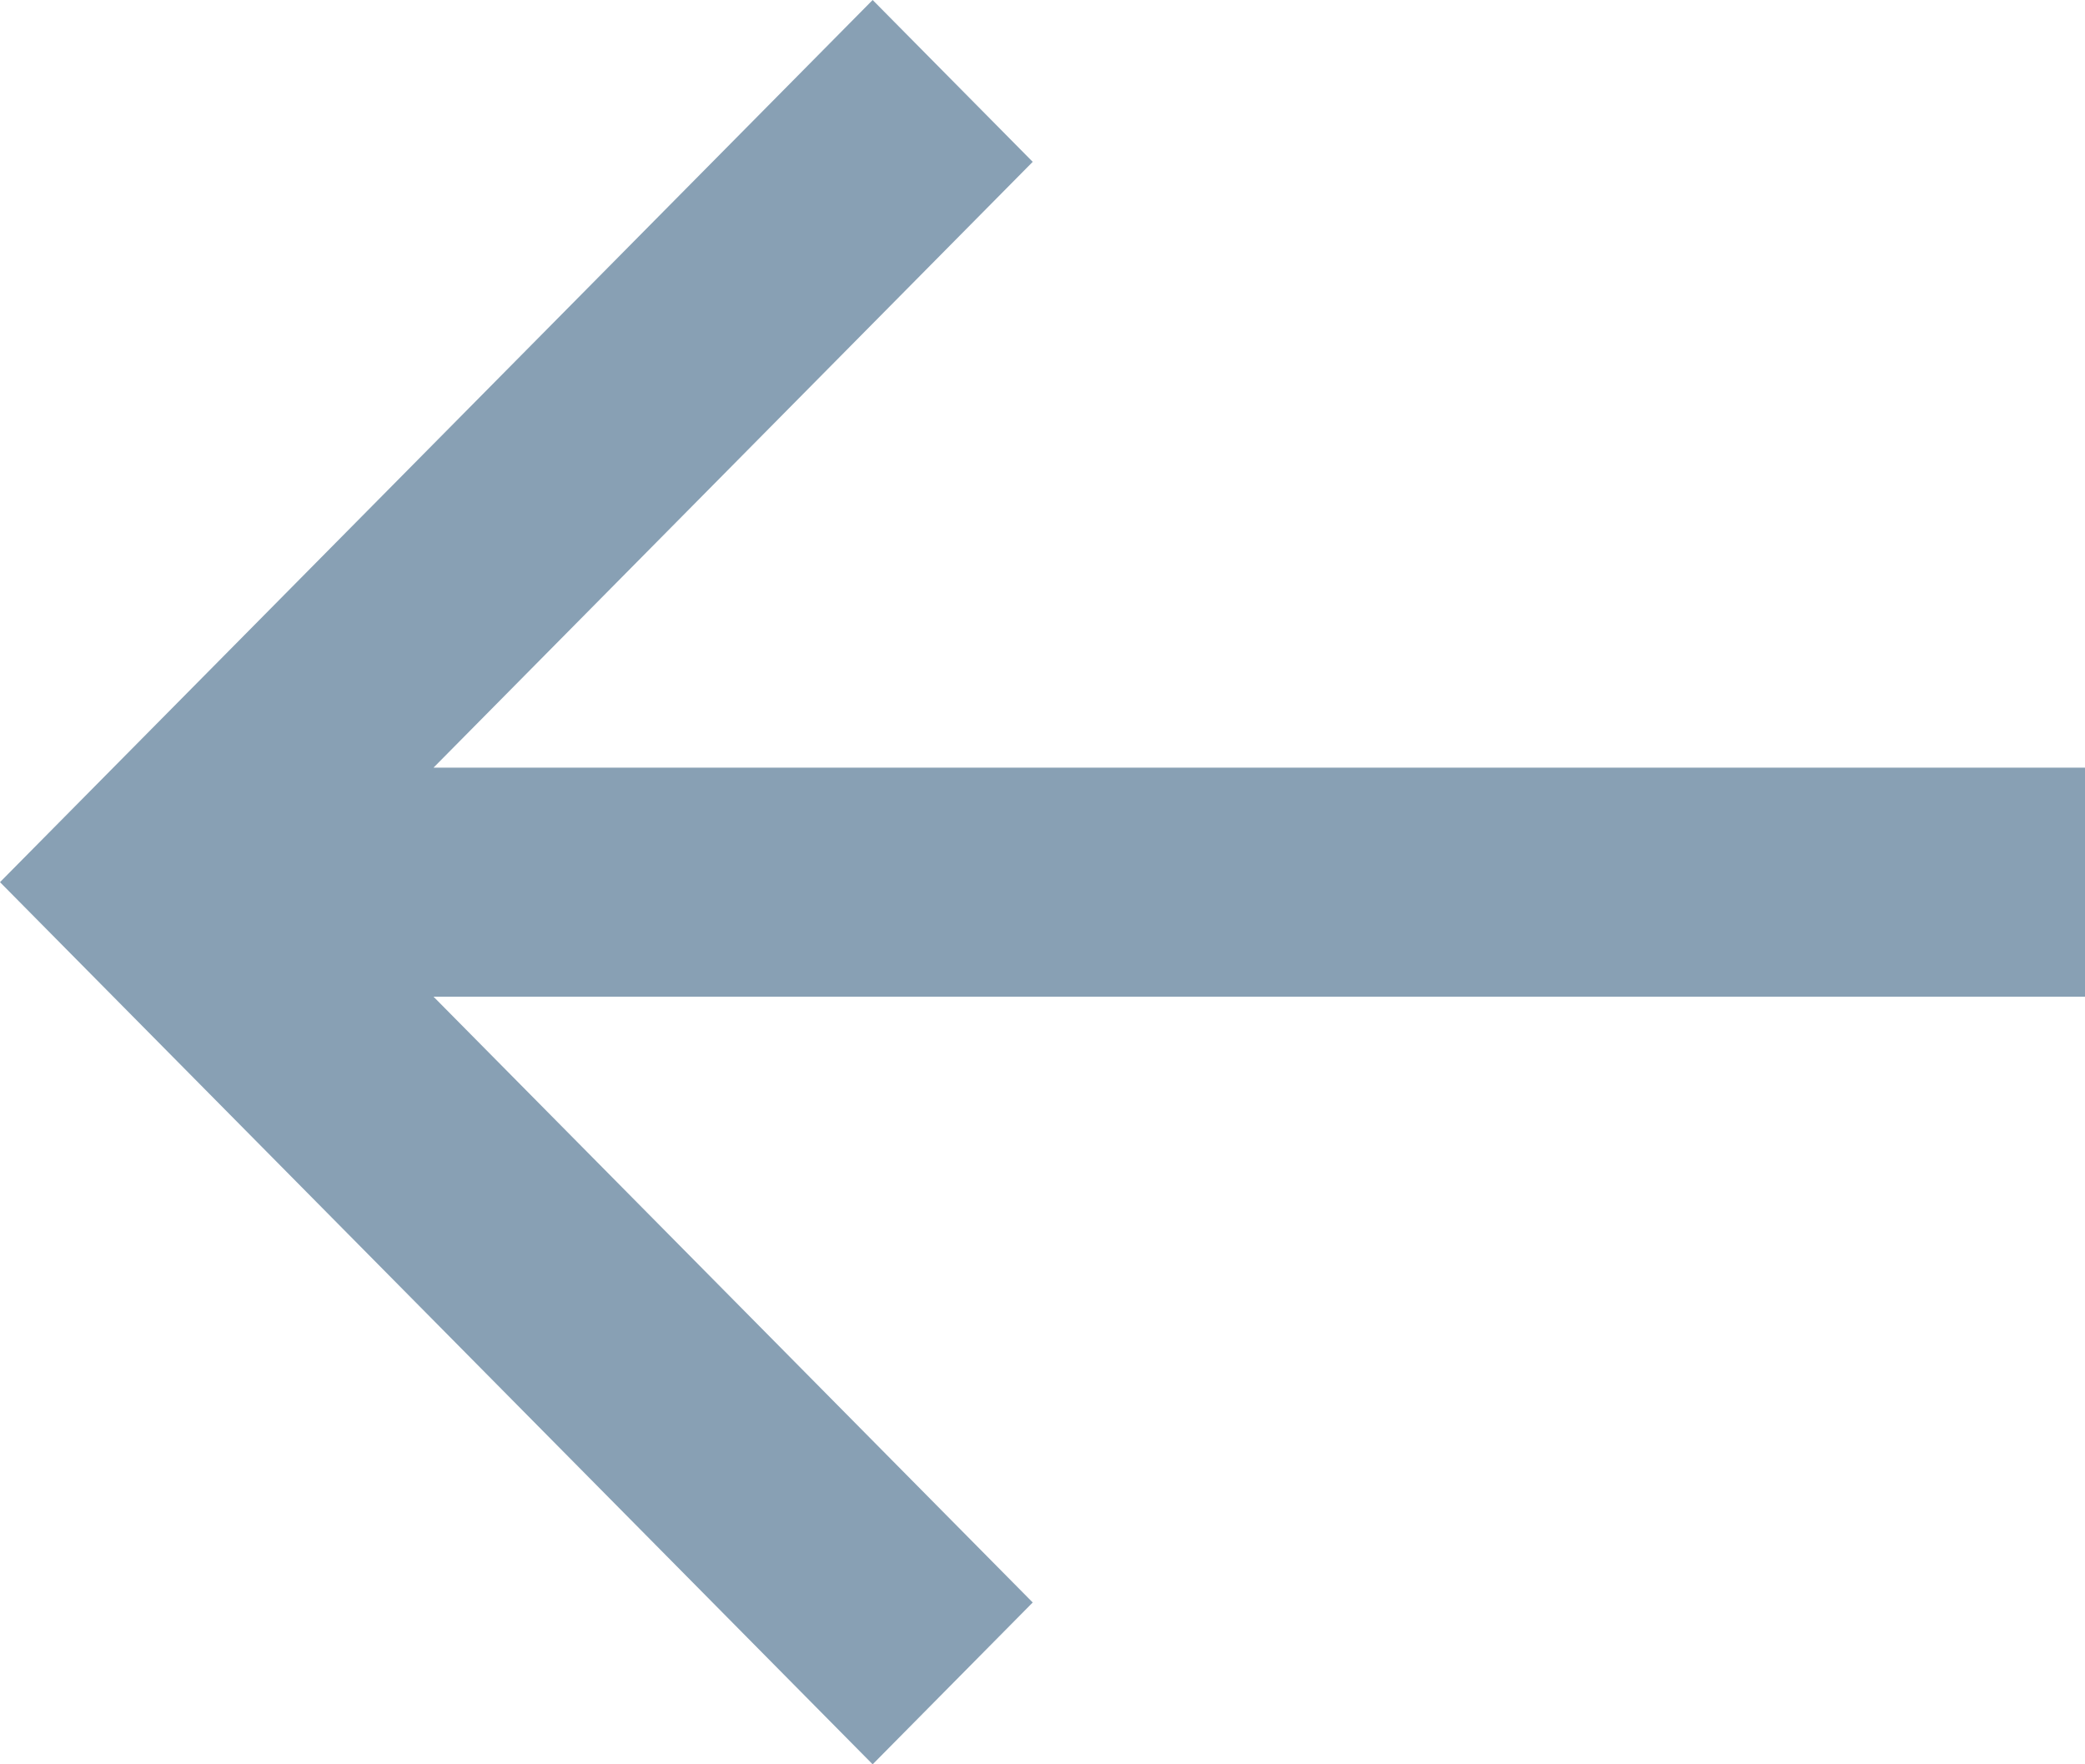 <svg width="13" height="11" viewBox="0 0 13 11" fill="none" xmlns="http://www.w3.org/2000/svg">
<path d="M13 4.786L2.703 4.786L6.439 1.009L5.441 9.51339e-07L-9.6165e-07 5.5L5.441 11L6.439 9.991L2.703 6.214L13 6.214L13 4.786Z" fill="#88A0B4"/>
</svg>

